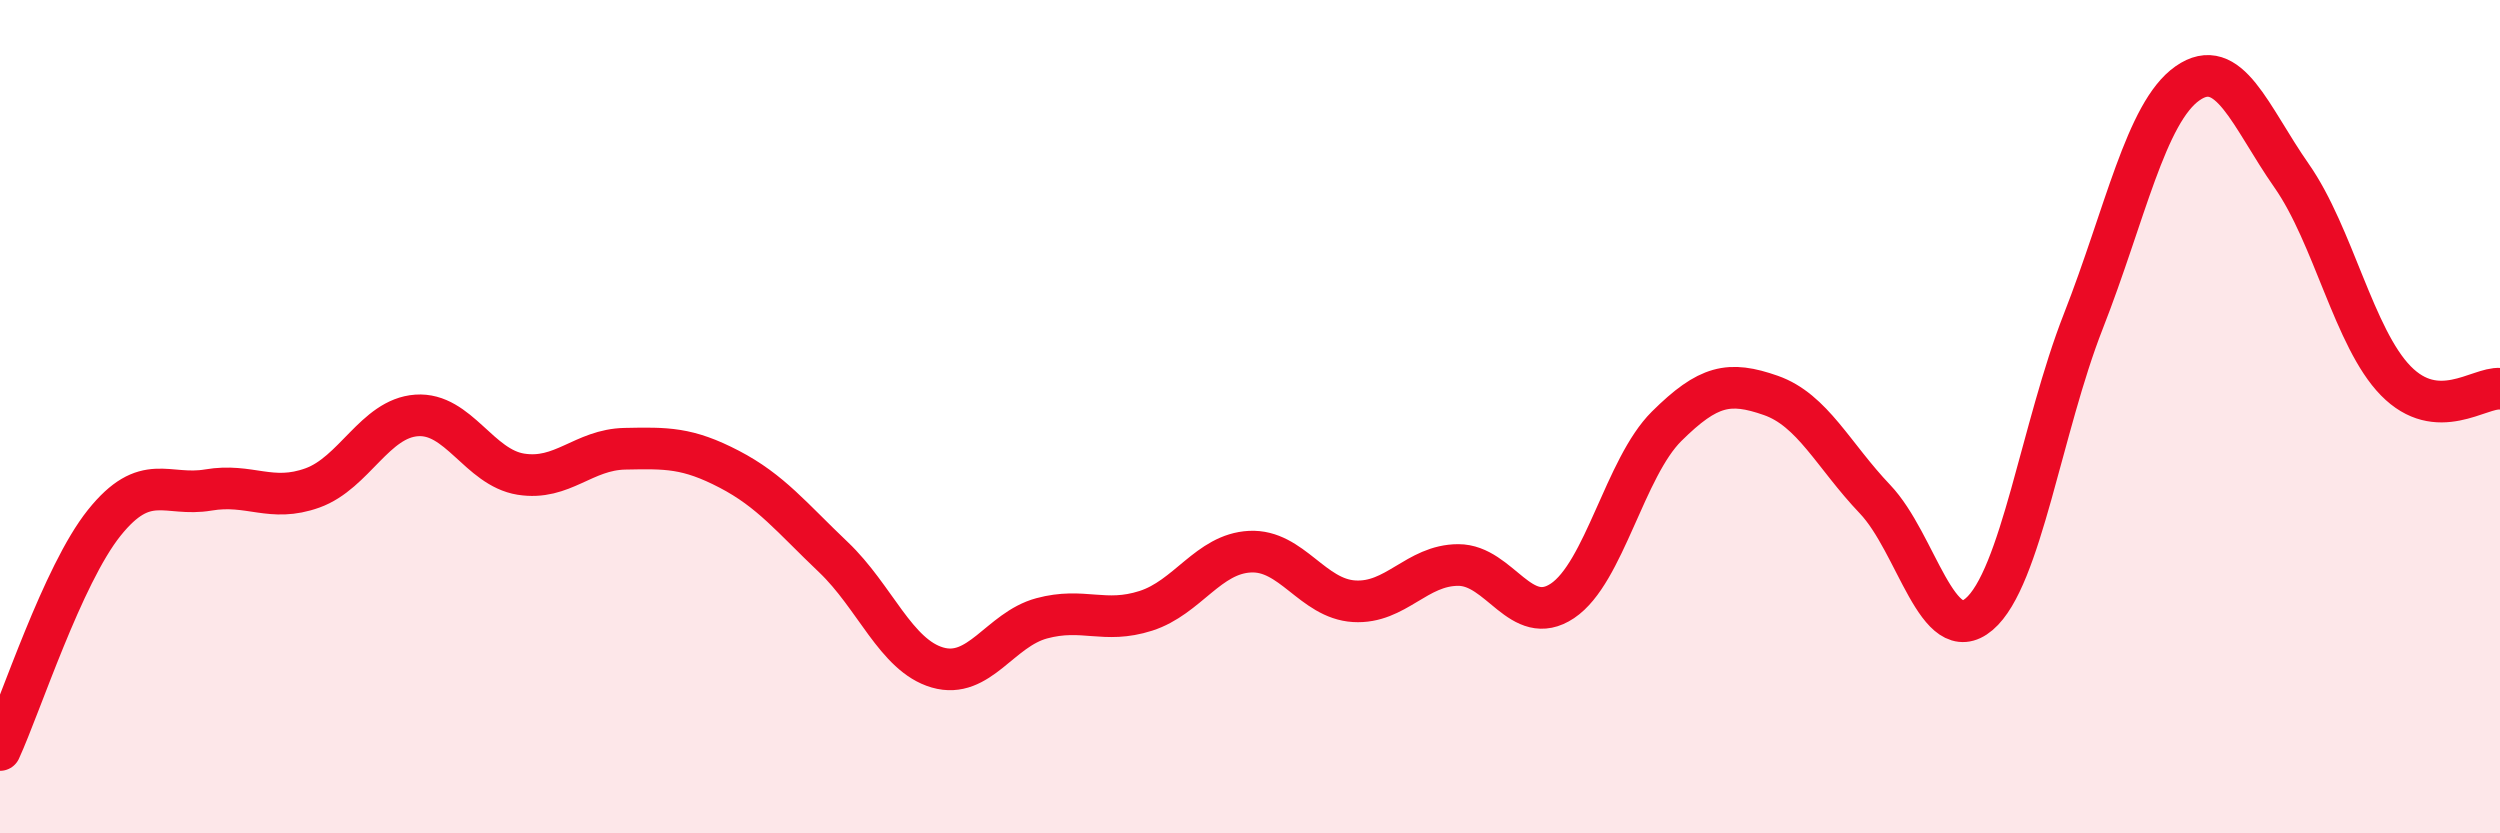 
    <svg width="60" height="20" viewBox="0 0 60 20" xmlns="http://www.w3.org/2000/svg">
      <path
        d="M 0,18 C 0.5,16.91 1.5,13.8 2.5,12.55 C 3.5,11.3 4,11.93 5,11.76 C 6,11.59 6.5,12.07 7.5,11.71 C 8.5,11.35 9,10.04 10,9.97 C 11,9.9 11.5,11.22 12.5,11.38 C 13.5,11.54 14,10.79 15,10.77 C 16,10.75 16.5,10.74 17.5,11.26 C 18.5,11.78 19,12.42 20,13.37 C 21,14.32 21.5,15.73 22.5,16.02 C 23.5,16.31 24,15.11 25,14.84 C 26,14.57 26.5,14.98 27.5,14.66 C 28.5,14.34 29,13.29 30,13.24 C 31,13.19 31.5,14.37 32.5,14.43 C 33.5,14.49 34,13.56 35,13.56 C 36,13.56 36.5,15.09 37.5,14.42 C 38.5,13.75 39,11.22 40,10.23 C 41,9.24 41.5,9.14 42.5,9.49 C 43.5,9.84 44,10.93 45,11.98 C 46,13.03 46.5,15.59 47.5,14.74 C 48.5,13.89 49,10.26 50,7.71 C 51,5.16 51.5,2.7 52.5,2 C 53.5,1.3 54,2.79 55,4.22 C 56,5.65 56.5,8.12 57.5,9.14 C 58.5,10.16 59.5,9.29 60,9.33L60 20L0 20Z"
        fill="#EB0A25"
        opacity="0.1"
        stroke-linecap="round"
        stroke-linejoin="round"
      />
      <path
        d="M 0,18 C 0.5,16.91 1.5,13.8 2.5,12.55 C 3.5,11.3 4,11.93 5,11.76 C 6,11.59 6.5,12.07 7.5,11.71 C 8.5,11.35 9,10.04 10,9.97 C 11,9.9 11.5,11.22 12.5,11.38 C 13.5,11.54 14,10.79 15,10.77 C 16,10.75 16.5,10.74 17.5,11.26 C 18.5,11.78 19,12.42 20,13.37 C 21,14.32 21.5,15.73 22.5,16.02 C 23.5,16.31 24,15.11 25,14.84 C 26,14.57 26.5,14.98 27.5,14.66 C 28.5,14.34 29,13.29 30,13.24 C 31,13.19 31.5,14.37 32.5,14.43 C 33.5,14.49 34,13.56 35,13.56 C 36,13.56 36.5,15.09 37.5,14.42 C 38.5,13.75 39,11.22 40,10.23 C 41,9.24 41.5,9.14 42.5,9.49 C 43.5,9.84 44,10.93 45,11.98 C 46,13.03 46.5,15.59 47.5,14.74 C 48.5,13.89 49,10.26 50,7.71 C 51,5.16 51.5,2.7 52.5,2 C 53.5,1.3 54,2.79 55,4.22 C 56,5.65 56.5,8.12 57.5,9.14 C 58.5,10.16 59.5,9.29 60,9.33"
        stroke="#EB0A25"
        stroke-width="1"
        fill="none"
        stroke-linecap="round"
        stroke-linejoin="round"
      />
    </svg>
  